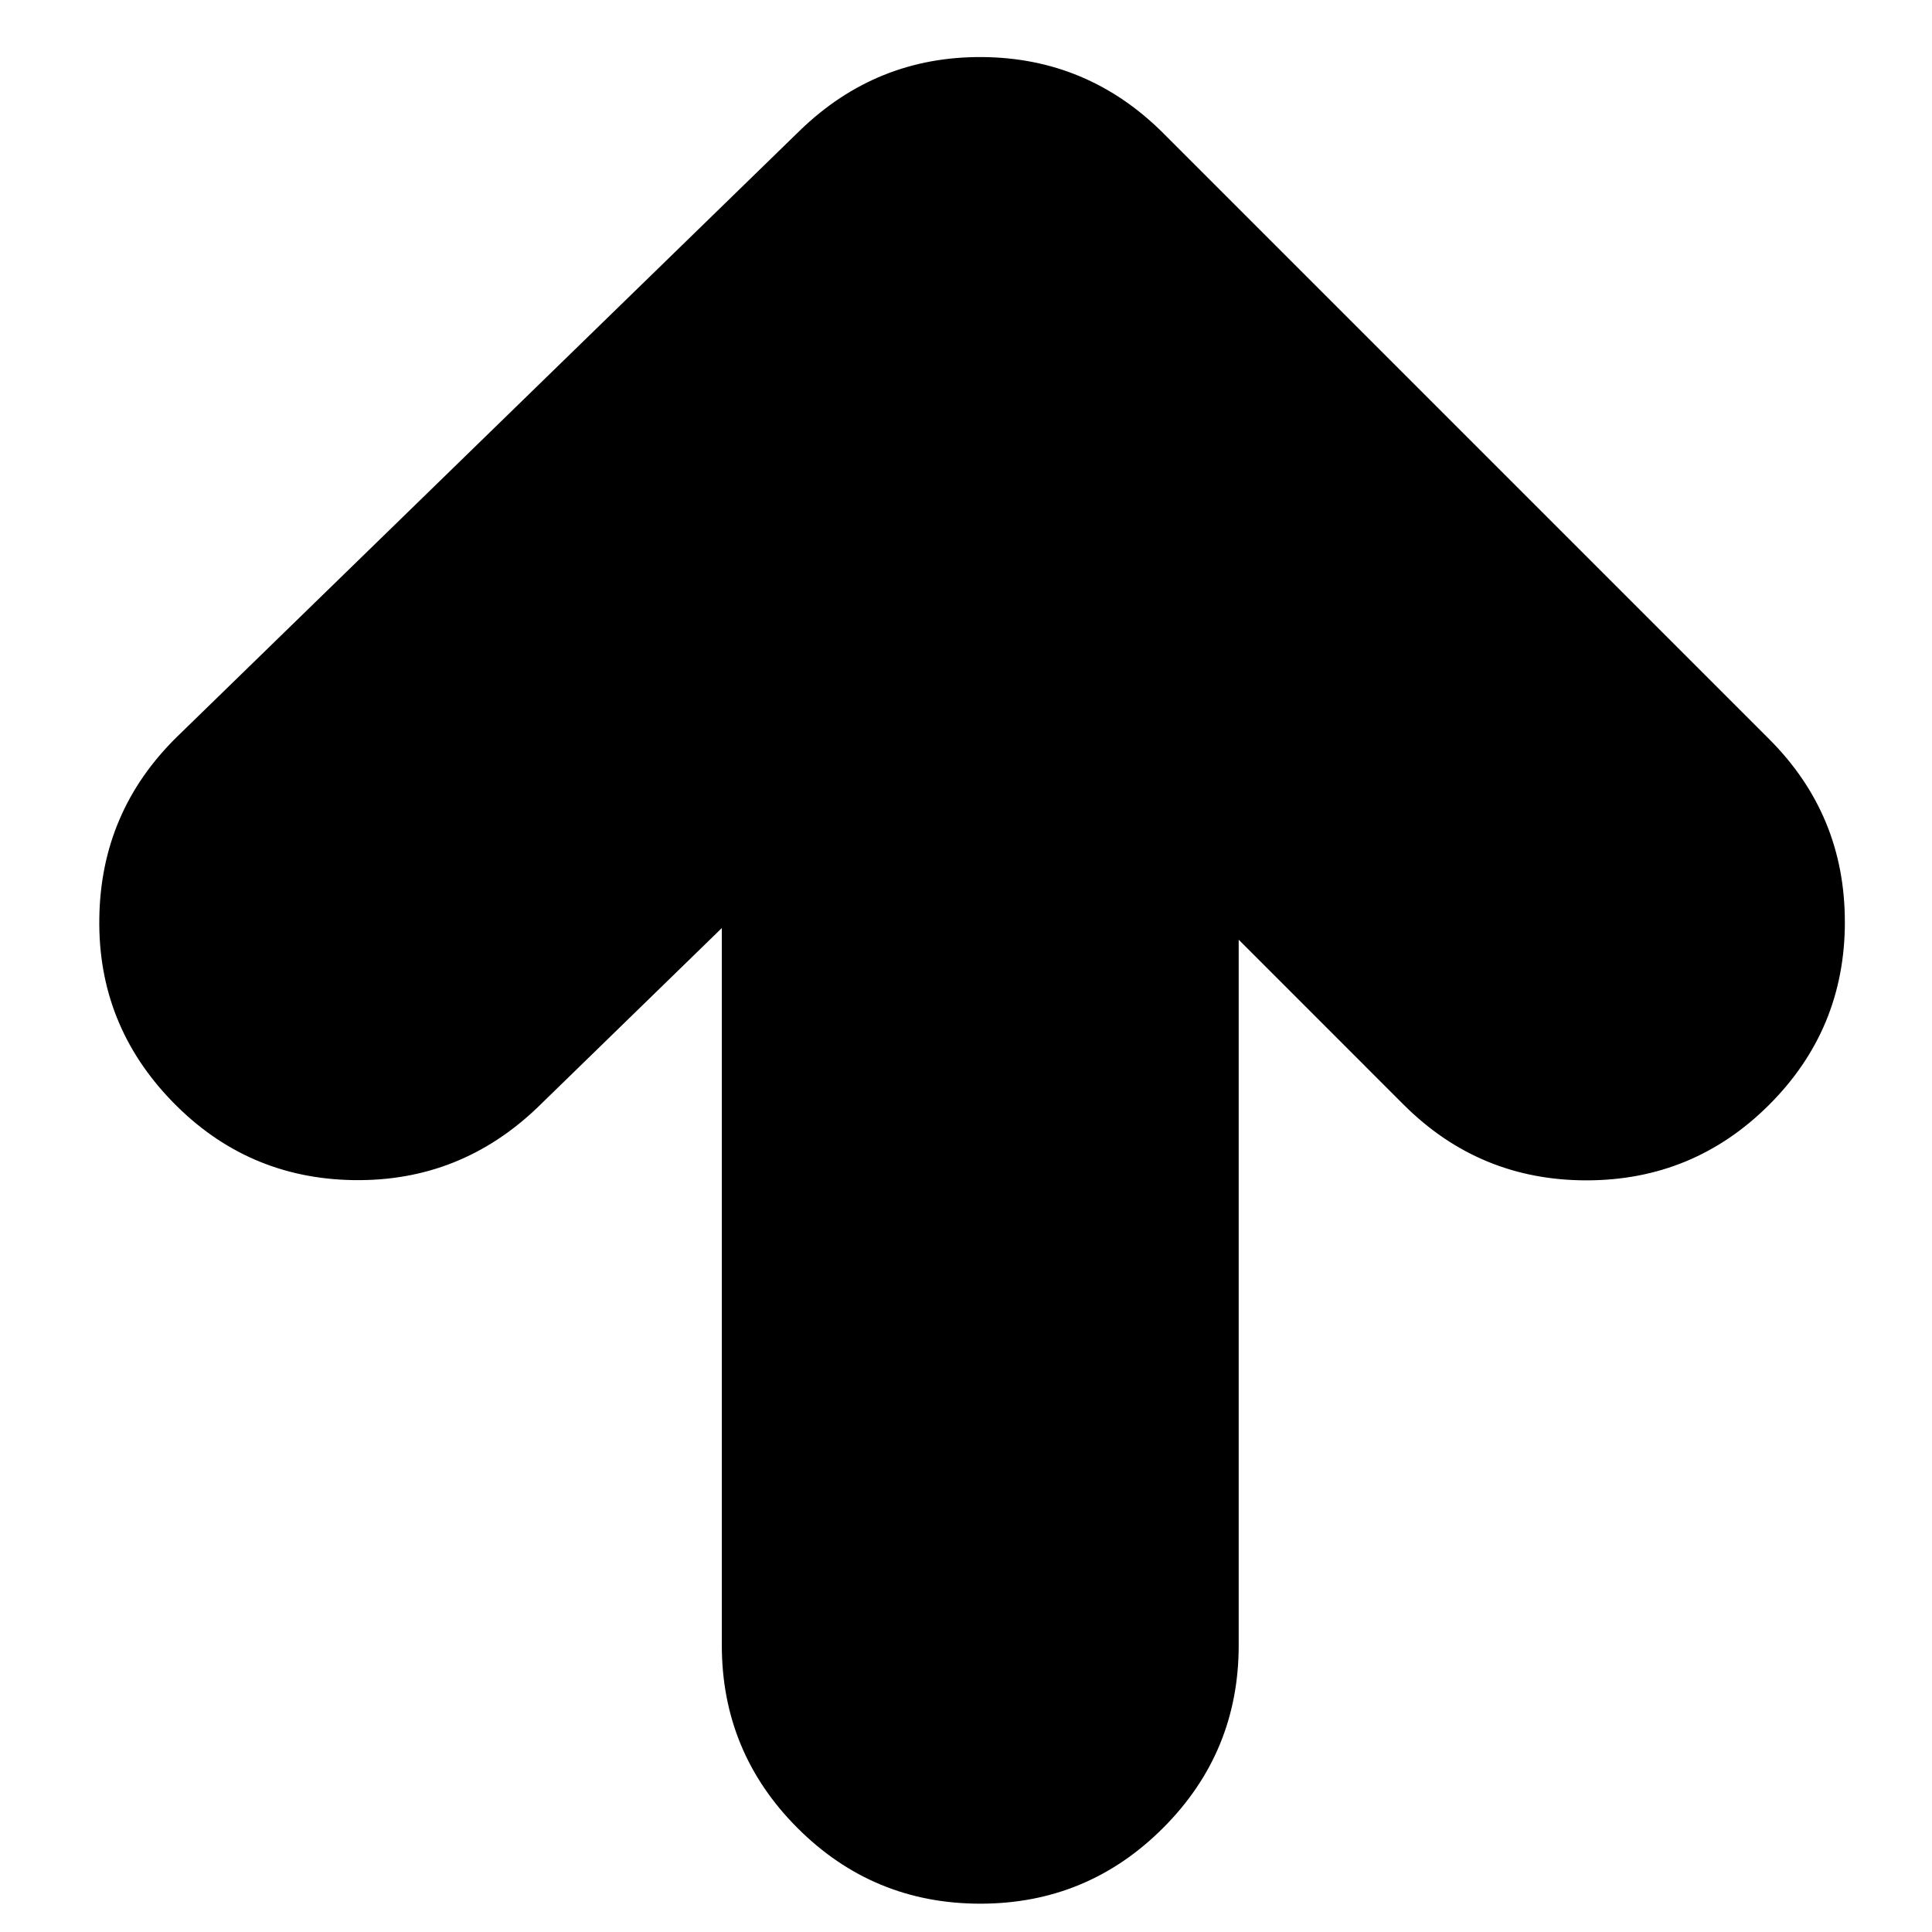 <?xml version="1.0" encoding="UTF-8"?>
<!-- The Best Svg Icon site in the world: iconSvg.co, Visit us! https://iconsvg.co -->
<svg fill="#000000" width="800px" height="800px" version="1.1" viewBox="144 144 512 512" xmlns="http://www.w3.org/2000/svg">
 <path d="m632.91 388.32c0.004 18.914-6.672 35.07-20.047 48.438-13.379 13.363-29.52 20.047-48.438 20.047-18.91 0-35.059-6.684-48.438-20.047l-43.719-43.727v186.98c0.004 18.914-6.672 35.059-20.047 48.426-13.379 13.375-29.52 20.059-48.434 20.059-18.922 0-35.078-6.684-48.449-20.059-13.355-13.375-20.047-29.512-20.047-48.426v-190.07l-48.758 47.465c-13.703 13.172-29.977 19.625-48.832 19.336-18.832-0.285-34.852-7.223-48.051-20.828-13.176-13.59-19.633-29.793-19.328-48.629 0.27-18.832 7.144-34.859 20.621-48.059l165.04-160.64c13.512-13.094 29.598-19.586 48.25-19.465 18.641 0.129 34.641 6.828 47.984 20.113l160.64 160.65c13.375 13.375 20.055 29.52 20.047 48.438z" fill-rule="evenodd"/>
</svg>